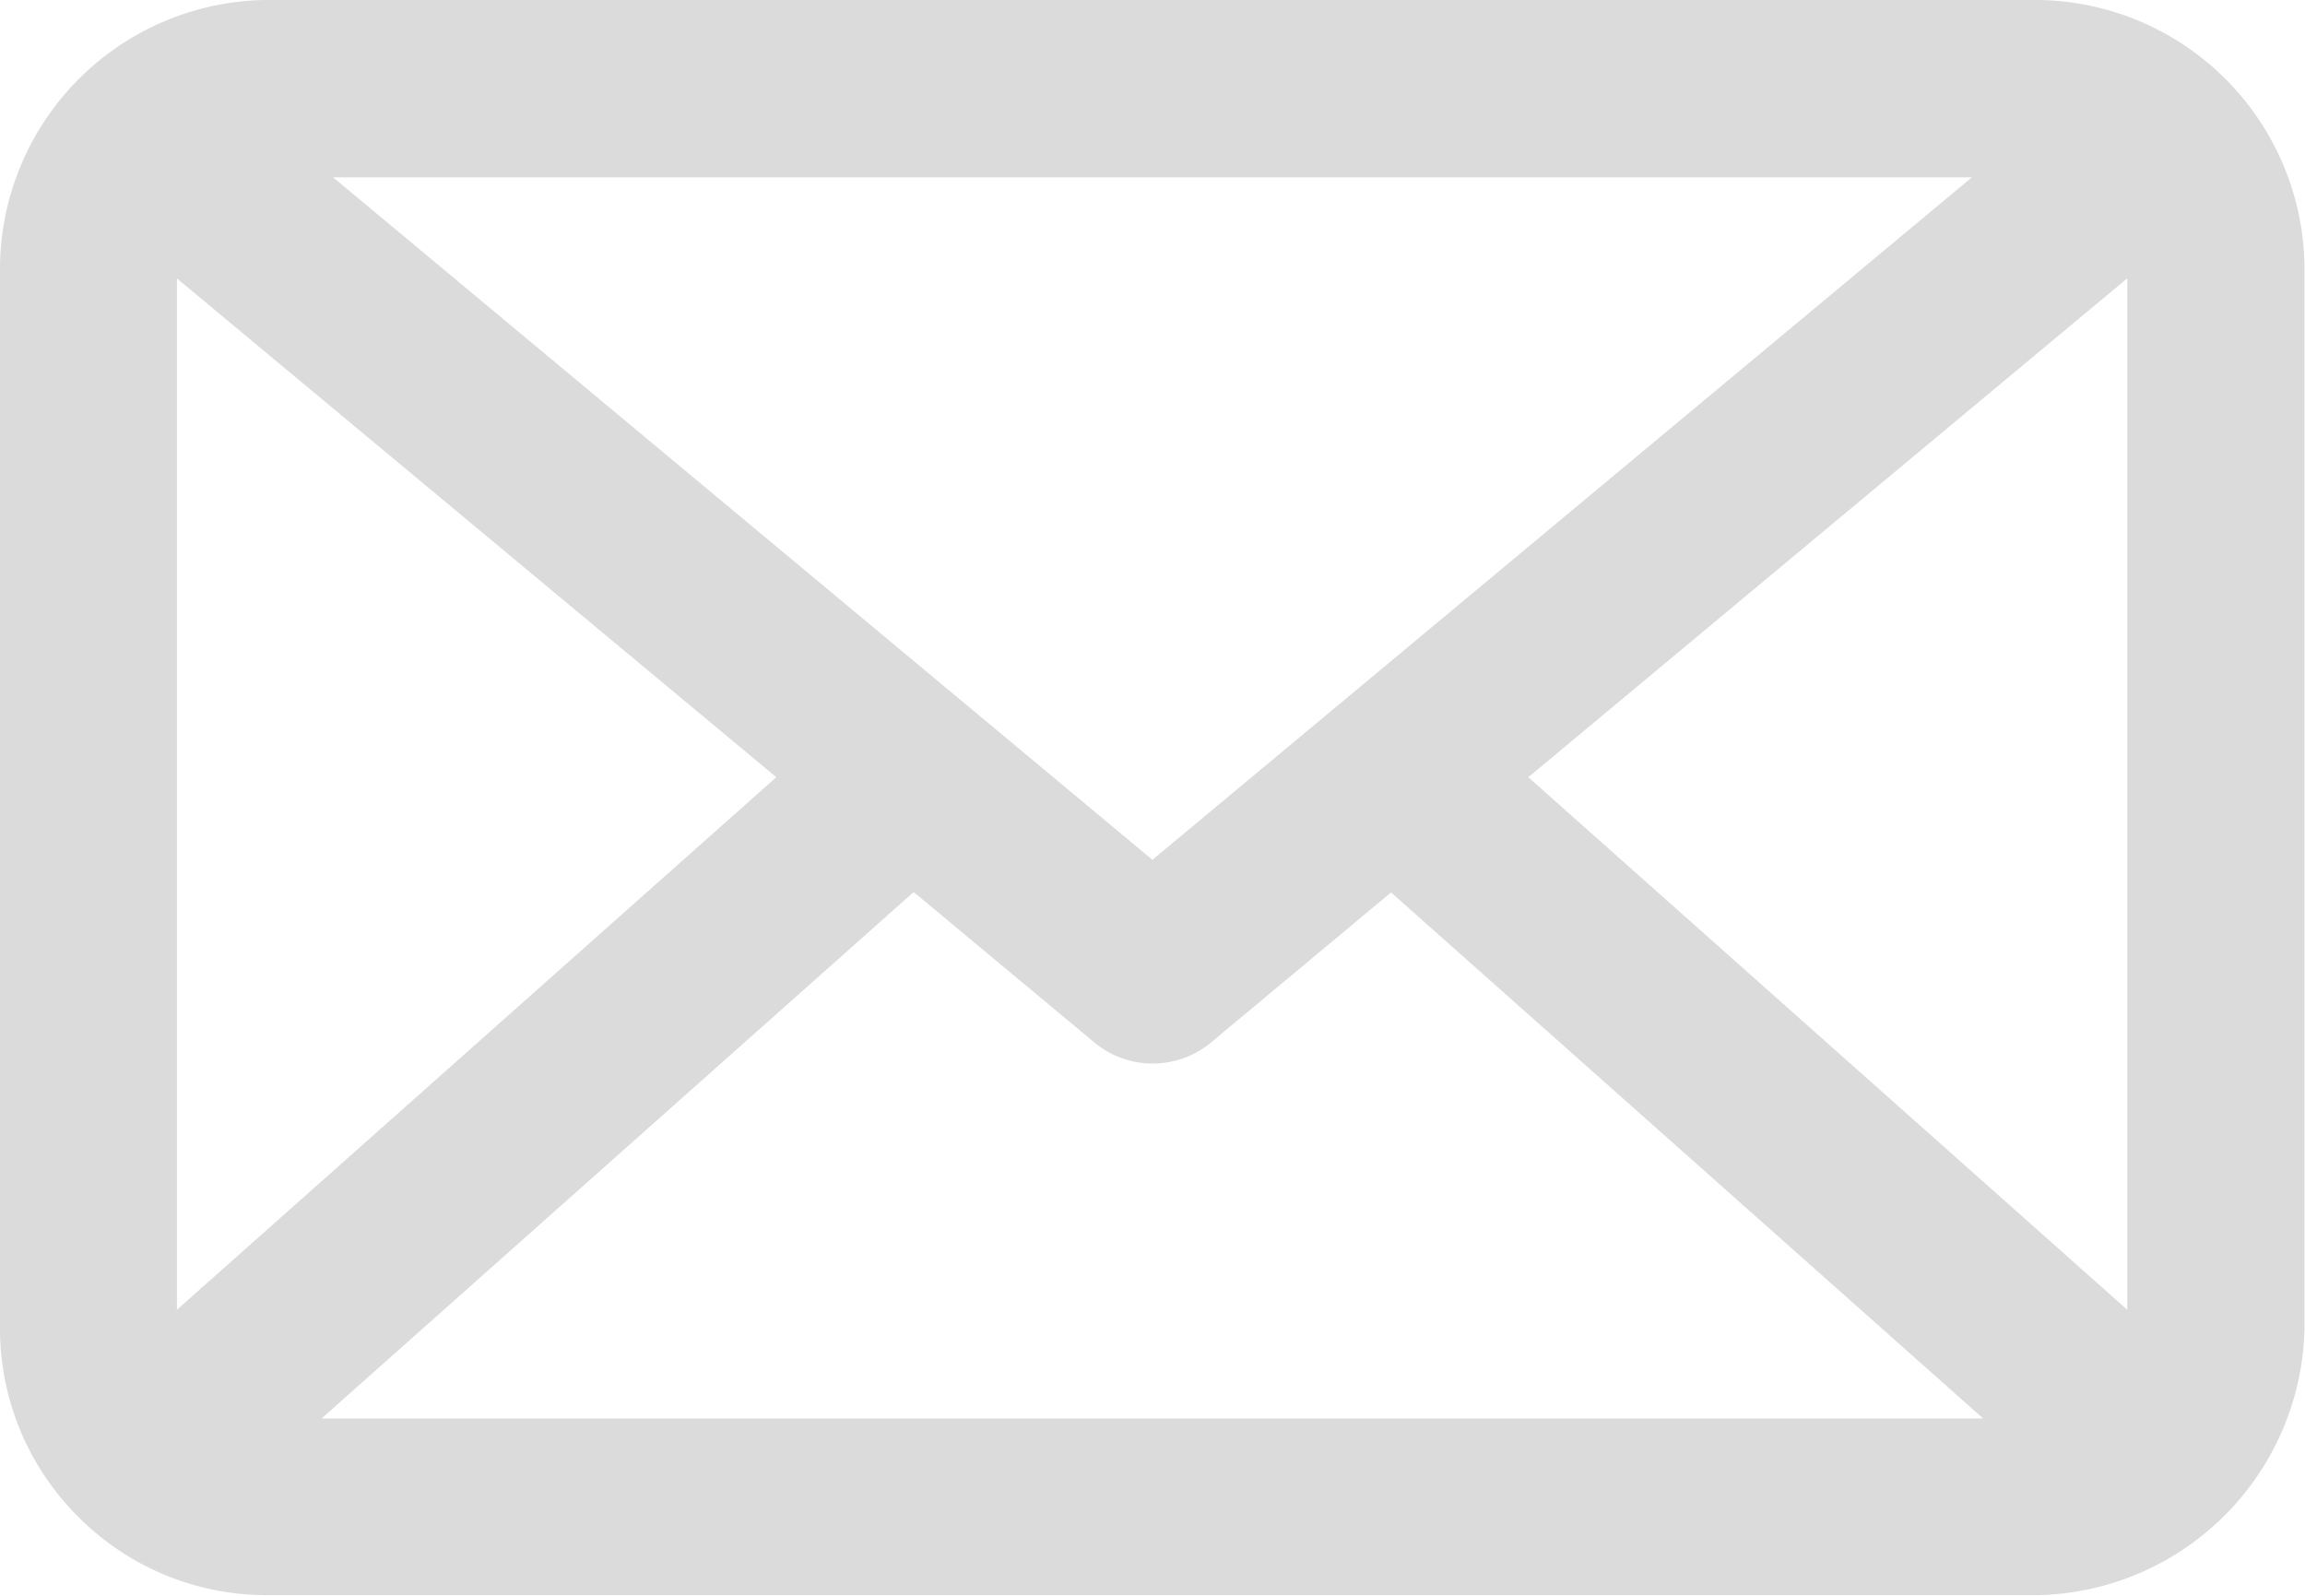 <svg xmlns="http://www.w3.org/2000/svg" width="17.667" height="12.231" viewBox="0 0 17.667 12.231"><defs><style>.a{fill:#dbdbdb;}</style></defs><path class="a" d="M3.6,18.626a2.035,2.035,0,0,0,1.435.6h13.59a2.089,2.089,0,0,0,2.038-2.038V9.038A2.068,2.068,0,0,0,18.628,7H5.038A2.065,2.065,0,0,0,3,9.038v8.154A2.036,2.036,0,0,0,3.6,18.626Zm.756-1.587V9.134L8.95,12.957Zm1.109.833,4.538-4.035L11.4,15a.7.7,0,0,0,.87,0l1.392-1.16L18.2,17.872Zm13.84-8.739v7.906l-4.591-4.082ZM11.833,13.59,5.553,8.359H18.114Z" transform="translate(-3 -7)"/></svg>